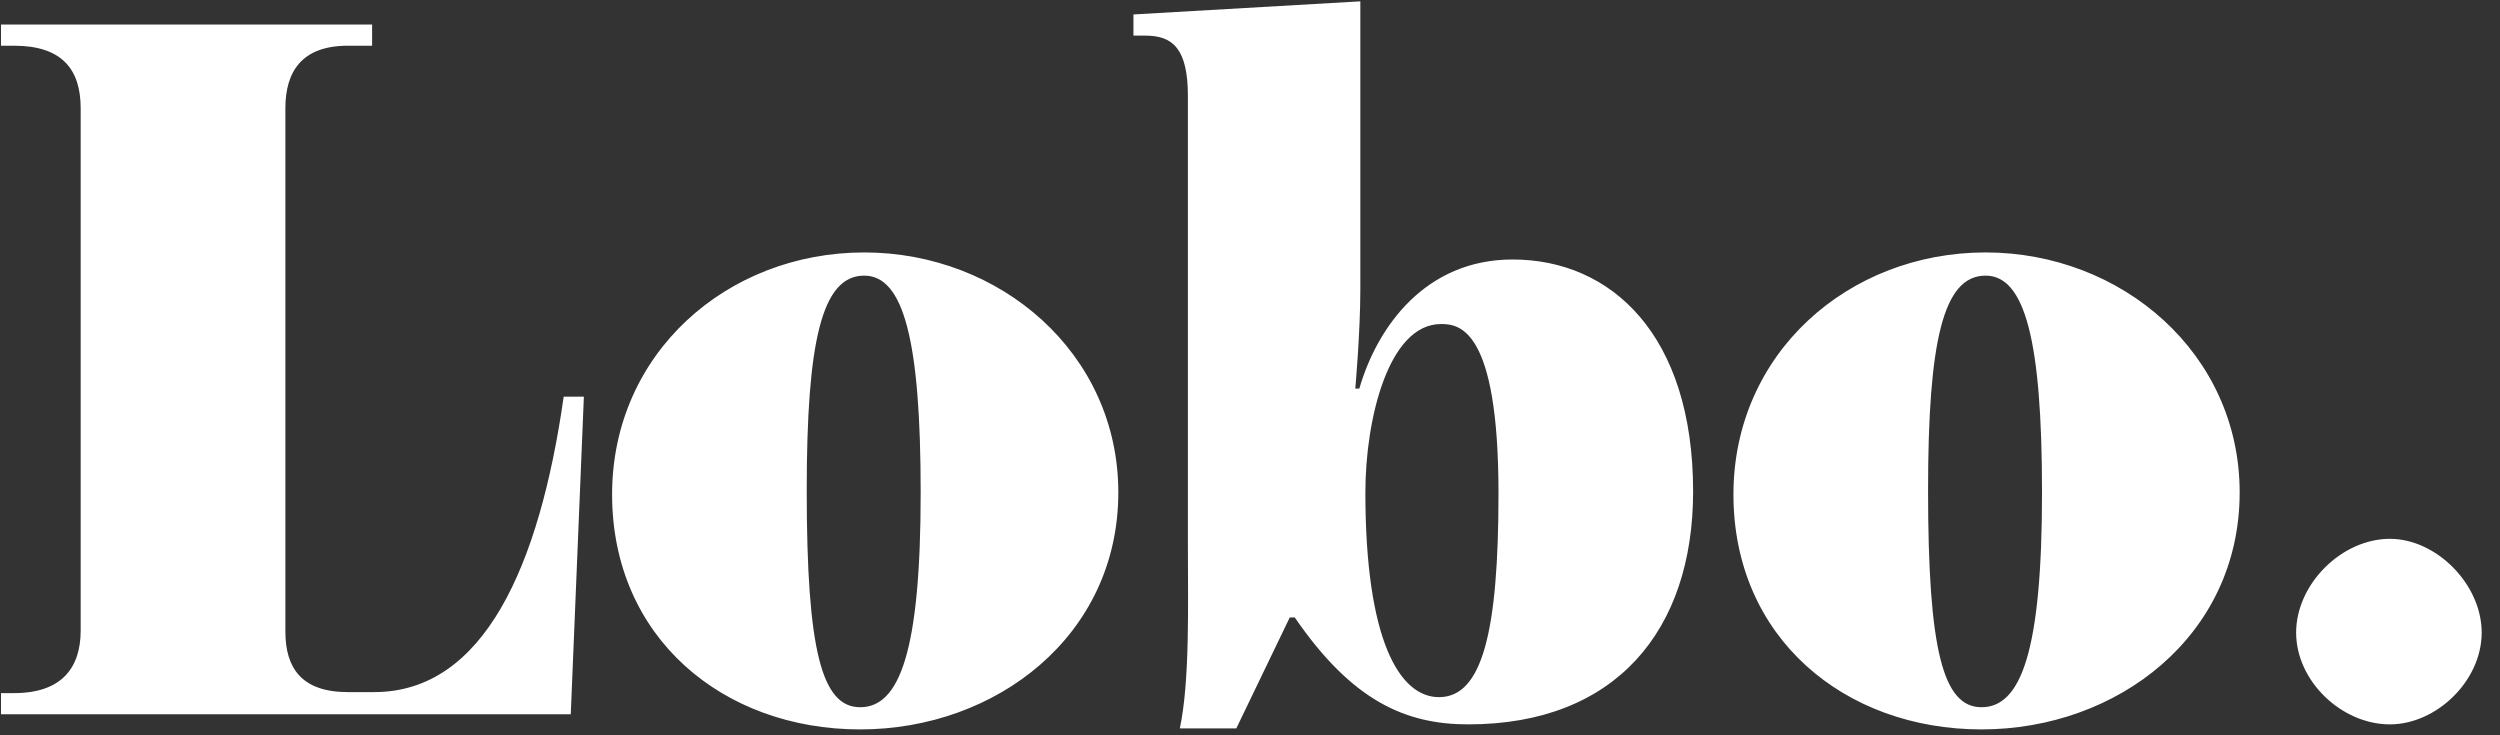 <svg width="119px" height="35px" viewBox="0 0 119 35" version="1.1" xmlns="http://www.w3.org/2000/svg" xmlns:xlink="http://www.w3.org/1999/xlink">
    <rect x="0" y="0" width="119" height="35" fill="#333333" stroke="none"/>
    <defs>
        <path d="M1.048,37 L1.048,35.992 L1.672,35.992 C3.928,35.992 4.84,34.792 4.84,33.016 L4.84,8.152 C4.84,6.28 3.928,5.176 1.672,5.176 L1.048,5.176 L1.048,4.168 L18.712,4.168 L18.712,5.176 L17.56,5.176 C15.352,5.176 14.584,6.424 14.584,8.152 L14.584,33.064 C14.584,34.792 15.352,35.944 17.56,35.944 L18.808,35.944 C24.04,35.944 26.68,29.944 27.832,21.88 L28.792,21.88 L28.168,37 L1.048,37 Z M41.944,37.72 C35.416,37.72 30.136,33.352 30.136,26.536 C30.136,19.816 35.608,15.016 42.136,15.016 C48.616,15.016 54.232,19.816 54.232,26.44 C54.232,33.256 48.424,37.72 41.944,37.72 Z M41.944,36.664 C43.816,36.664 44.824,34.024 44.824,26.44 C44.824,19.192 44.008,16.12 42.136,16.12 C40.12,16.12 39.4,19.24 39.4,26.344 C39.4,33.976 40.12,36.664 41.944,36.664 Z M57.16,37.672 C57.64,35.416 57.544,31.816 57.544,29.032 L57.544,7.576 C57.544,5.32 56.824,4.696 55.528,4.696 L54.952,4.696 L54.952,3.688 L65.752,3.064 L65.752,16.792 C65.752,18.808 65.512,21.496 65.512,21.496 L65.704,21.496 C66.568,18.52 68.872,15.352 73,15.352 C77.704,15.352 81.592,18.952 81.592,26.392 C81.592,33.016 77.896,37.48 70.888,37.48 C67.912,37.48 65.368,36.376 62.632,32.392 L62.392,32.392 L59.848,37.672 L57.16,37.672 Z M69.496,36.184 C71.56,36.184 72.328,33.064 72.328,26.488 C72.328,18.616 70.456,18.424 69.592,18.424 C67.096,18.424 65.992,22.936 65.992,26.44 C65.992,33.496 67.624,36.184 69.496,36.184 Z M95.32,37.72 C88.792,37.72 83.512,33.352 83.512,26.536 C83.512,19.816 88.984,15.016 95.512,15.016 C101.992,15.016 107.608,19.816 107.608,26.44 C107.608,33.256 101.8,37.72 95.32,37.72 Z M95.32,36.664 C97.192,36.664 98.2,34.024 98.2,26.44 C98.2,19.192 97.384,16.12 95.512,16.12 C93.496,16.12 92.776,19.24 92.776,26.344 C92.776,33.976 93.496,36.664 95.32,36.664 Z M114.76,37.48 C112.456,37.48 110.296,35.416 110.296,33.112 C110.296,30.808 112.456,28.648 114.76,28.648 C116.968,28.648 119.128,30.808 119.128,33.112 C119.128,35.416 116.968,37.48 114.76,37.48 Z" id="path-1"></path>
    </defs>
    <g id="Inicio" stroke="none" stroke-width="1" fill="none" fill-rule="evenodd" transform="translate(-1477, -147)">
        <g id="header/menu-black--closed" transform="translate(317, 140)">
            <g id="logo" transform="translate(1159, 4)">
                <mask id="mask-2" fill="white">
                    <use xlink:href="#path-1"></use>
                </mask>
                <use id="lobo" fill="#fff" xlink:href="#path-1"></use>
            </g>
        </g>
    </g>
</svg>